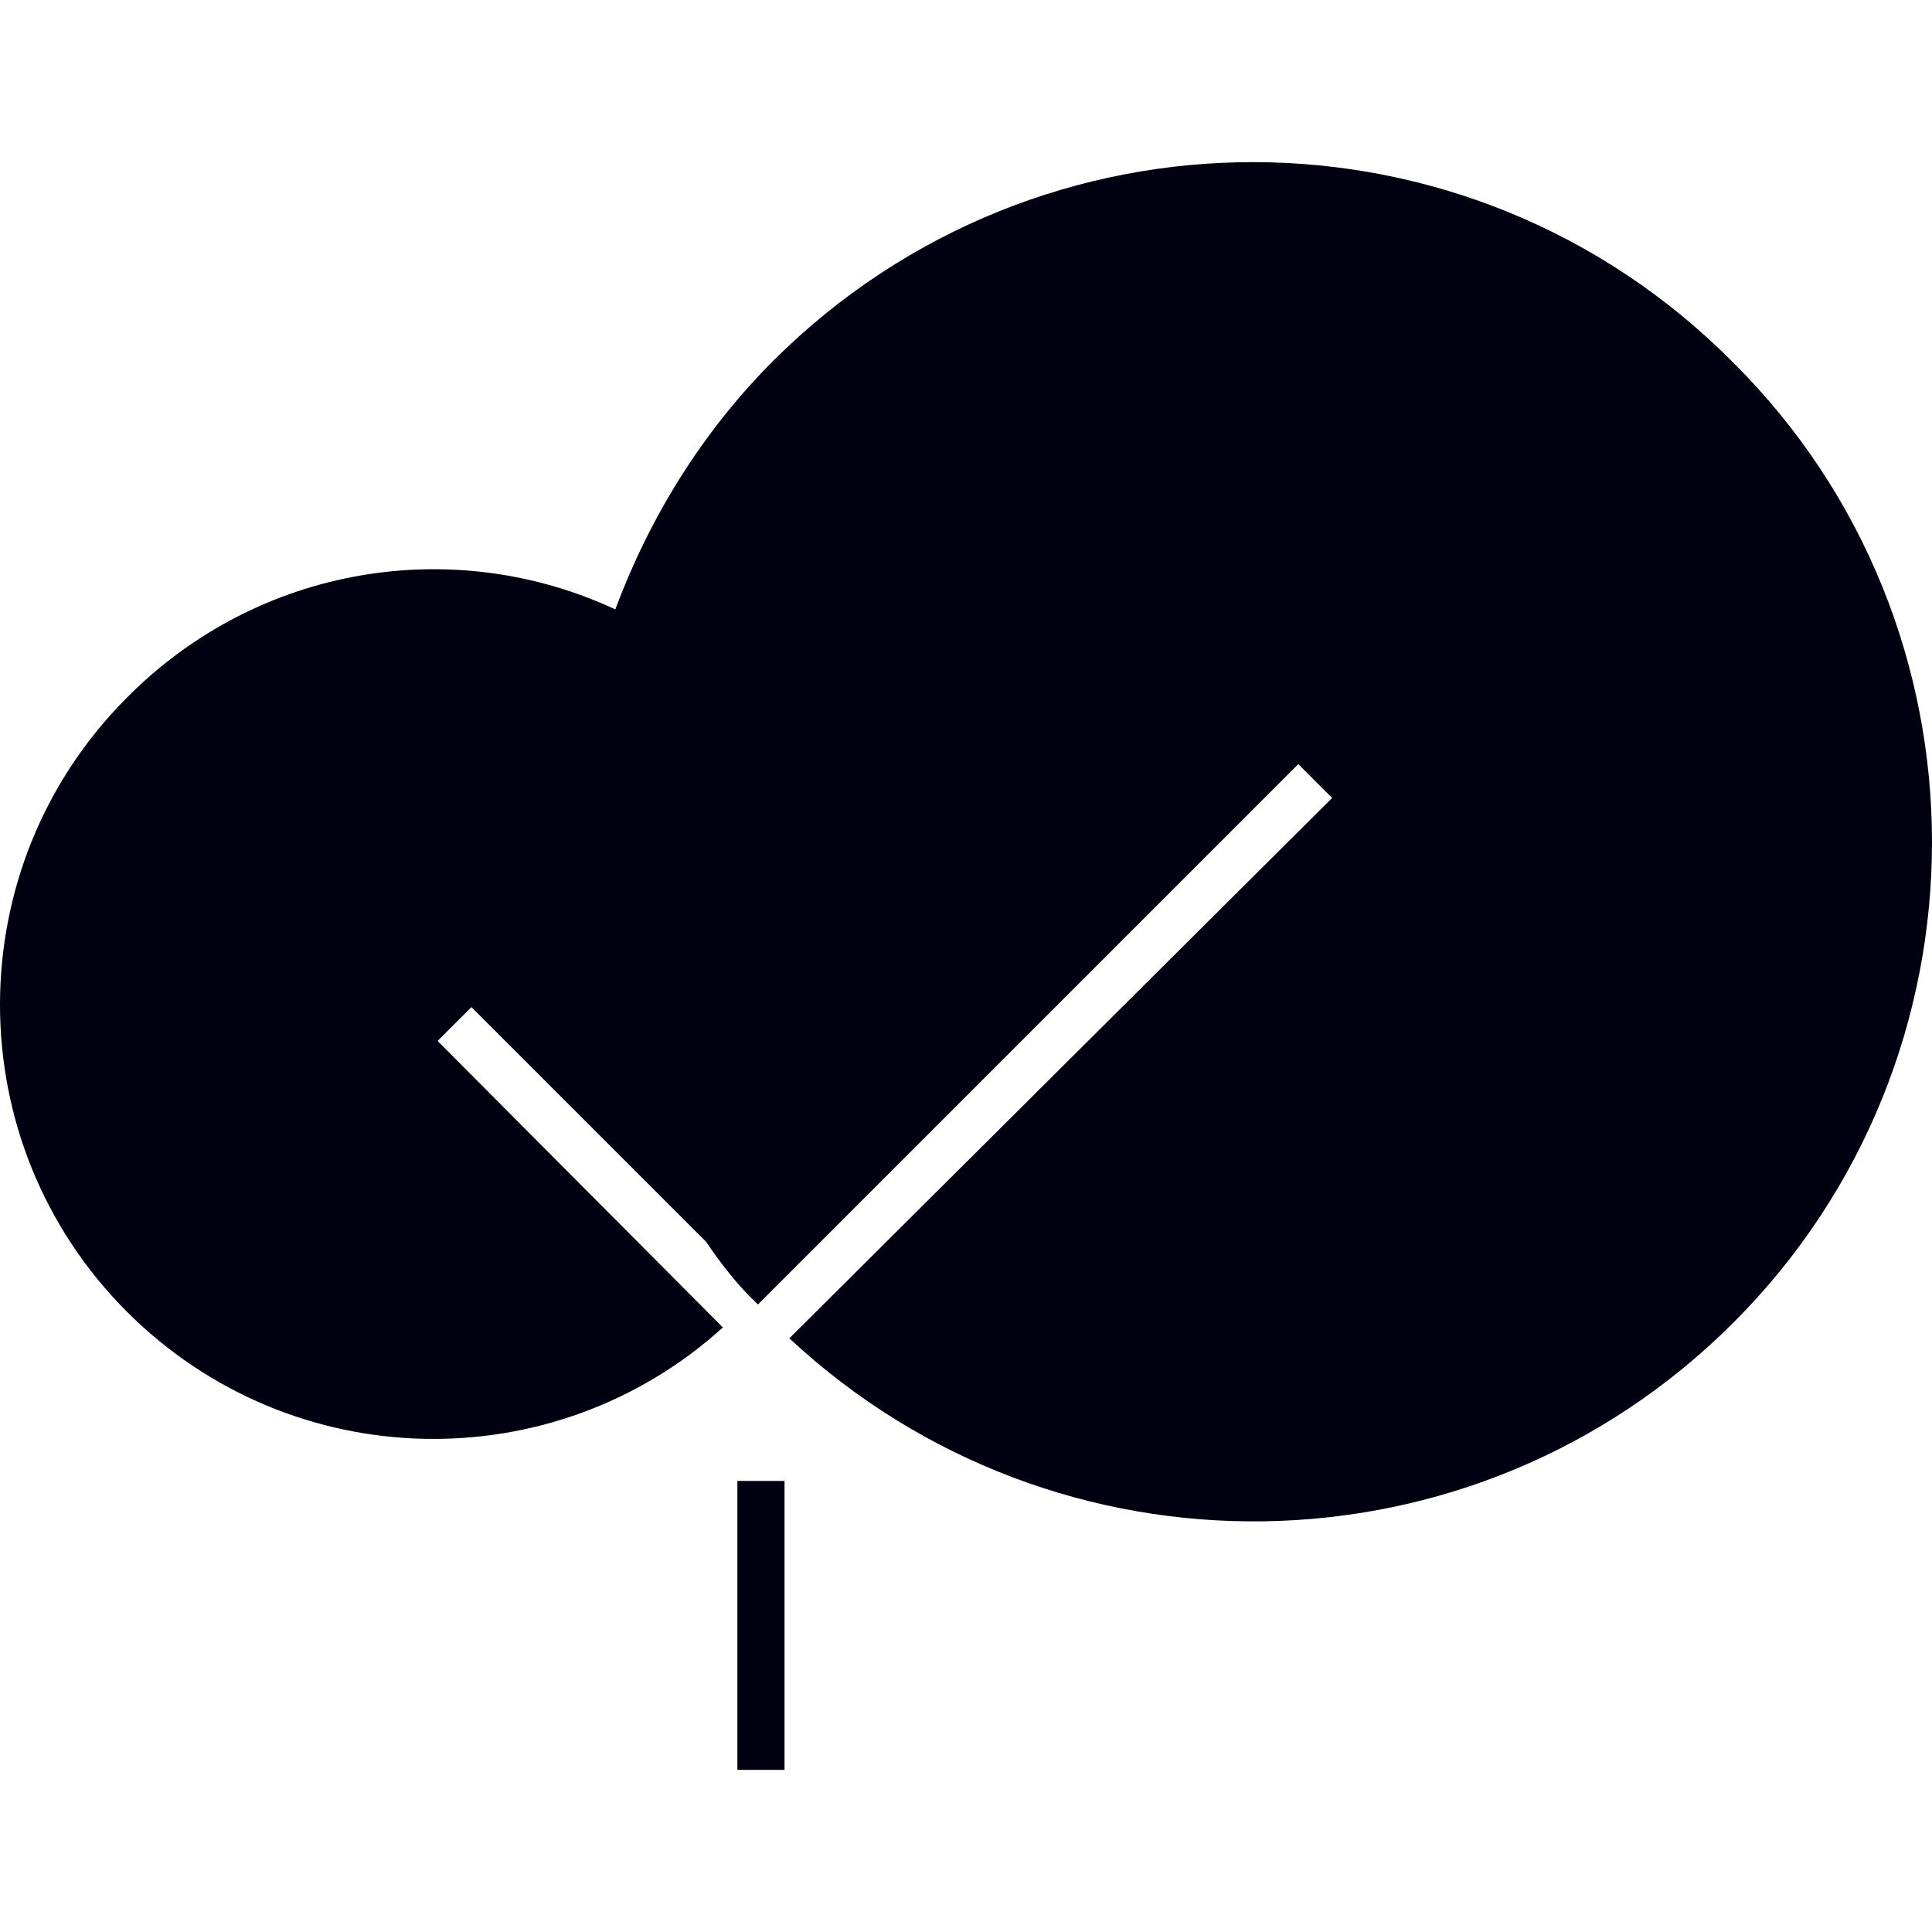 <svg preserveAspectRatio="xMidYMid meet" data-bbox="20 33.5 159.825 133" xmlns="http://www.w3.org/2000/svg" width="200" height="200" viewBox="20 33.5 159.825 133" data-type="color" role="presentation" aria-hidden="true" aria-label=""><defs><style>#comp-kd64uv68 svg [data-color="1"] {fill: #DBDAD0;}</style></defs>
    <g>
        <path fill="#000011" d="M84 49.9c-6 6-10.3 13.1-13.1 20.6-13.3-6.2-29.5-3.7-40.4 7.3-14 14-14 36.8 0 50.8 13.6 13.6 35.3 14 49.3 1.3l-23.6-23.7 2.8-2.8 19.4 19.4c1.3 1.9 2.6 3.6 4.3 5.2l44.7-44.7 2.8 2.8-44.9 44.7c22.1 20.6 56.6 20.2 78.1-1.3 21.9-21.9 21.9-57.6 0-79.4C141.5 28 106 28 84 49.9z" data-color="1"></path>
        <path d="M84.9 142.6v23.9H81v-23.9h3.9z" fill="#000011" data-color="1"></path>
    </g>
</svg>